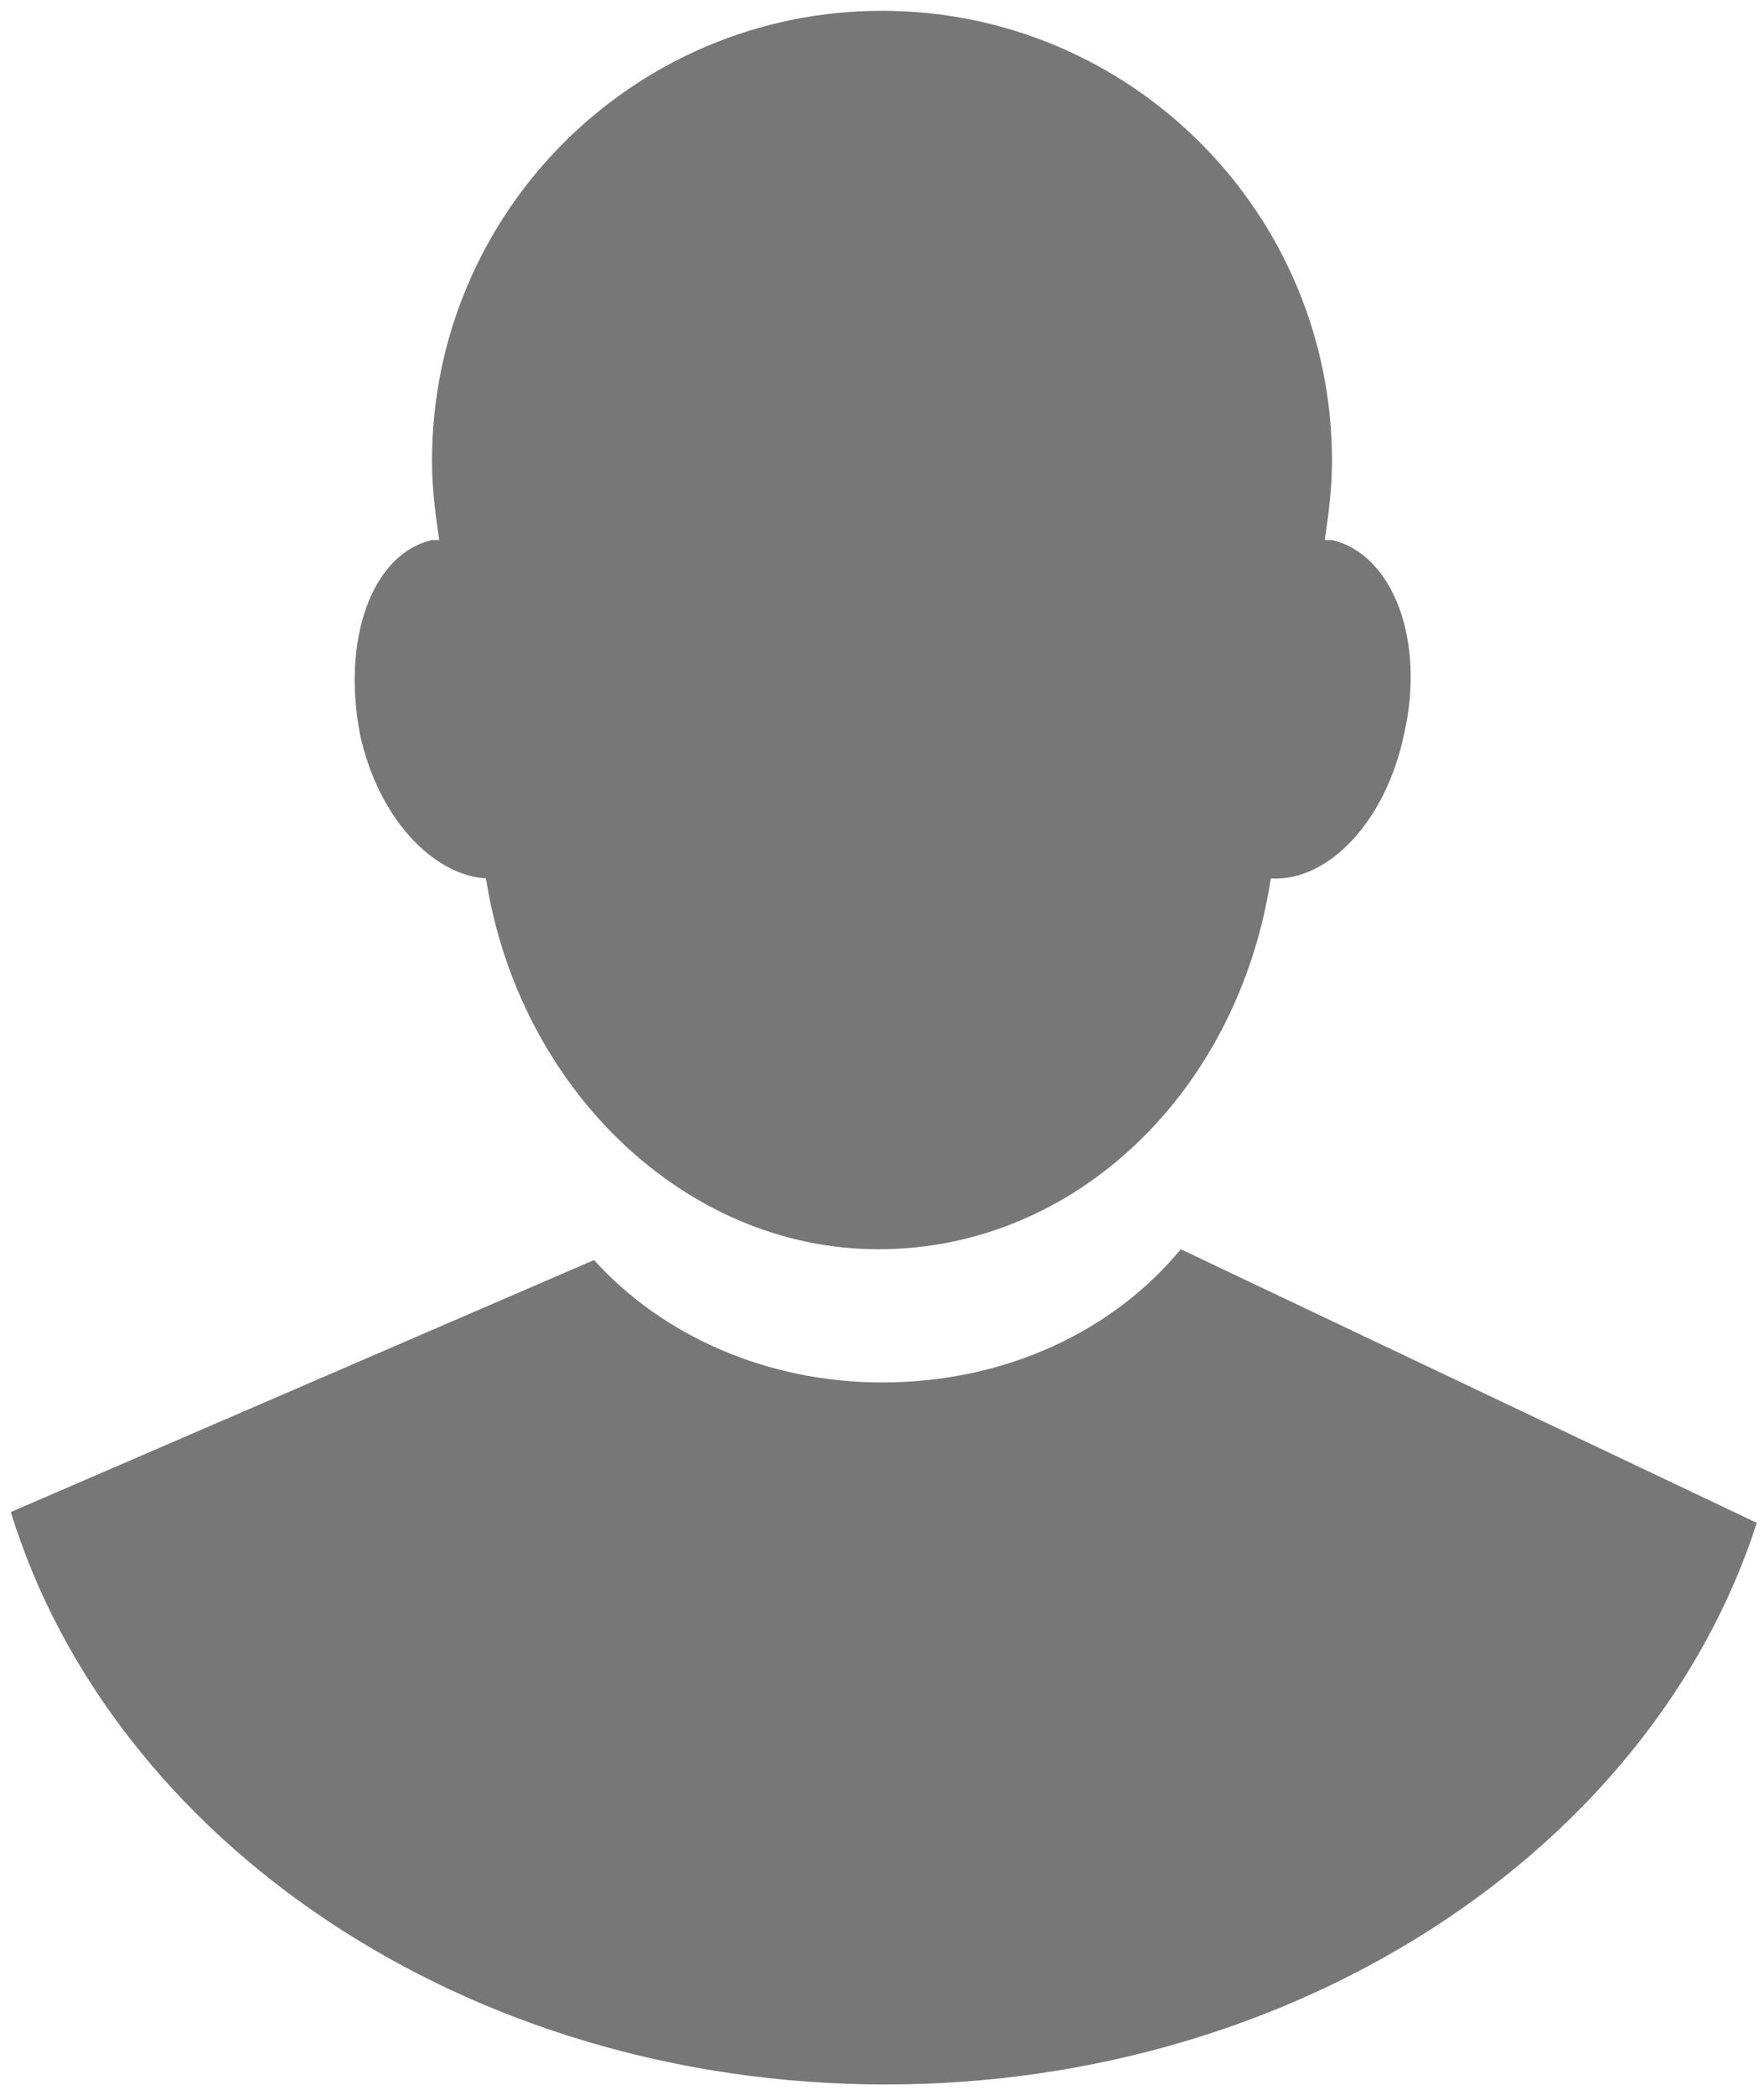 <?xml version="1.0" encoding="utf-8"?>
<!-- Generator: Adobe Illustrator 21.1.0, SVG Export Plug-In . SVG Version: 6.00 Build 0)  -->
<svg version="1.1" id="Layer_1" xmlns="http://www.w3.org/2000/svg" xmlns:xlink="http://www.w3.org/1999/xlink" x="0px" y="0px"
	 viewBox="0 0 49 58.2" style="enable-background:new 0 0 49 58.2;" xml:space="preserve">
<style type="text/css">
	.st0{fill:#777;}
</style>
<g>
	<path class="st0" d="M13.5,24.4c0.9,5.8,5.5,10.3,10.9,10.3c5.5,0,10-4.4,10.9-10.3c1.6,0.1,3.2-1.6,3.7-4c0.6-2.6-0.3-5-2-5.4
		c-0.1,0-0.2,0-0.2,0c0.1-0.7,0.2-1.4,0.2-2.2c0-6.9-5.6-12.5-12.5-12.5S12,5.9,12,12.8c0,0.8,0.1,1.5,0.2,2.2c-0.1,0-0.2,0-0.2,0
		c-1.7,0.4-2.5,2.8-2,5.4C10.5,22.7,12,24.3,13.5,24.4z"/>
	<path class="st0" d="M32.8,34.7c-1.9,2.3-4.9,3.7-8.3,3.7c-3.2,0-6.1-1.3-8-3.4L0.3,42c2.8,9.1,12.6,15.9,24.3,15.9
		c11.5,0,21.3-6.6,24.2-15.6L32.8,34.7z"/>
</g>
</svg>

